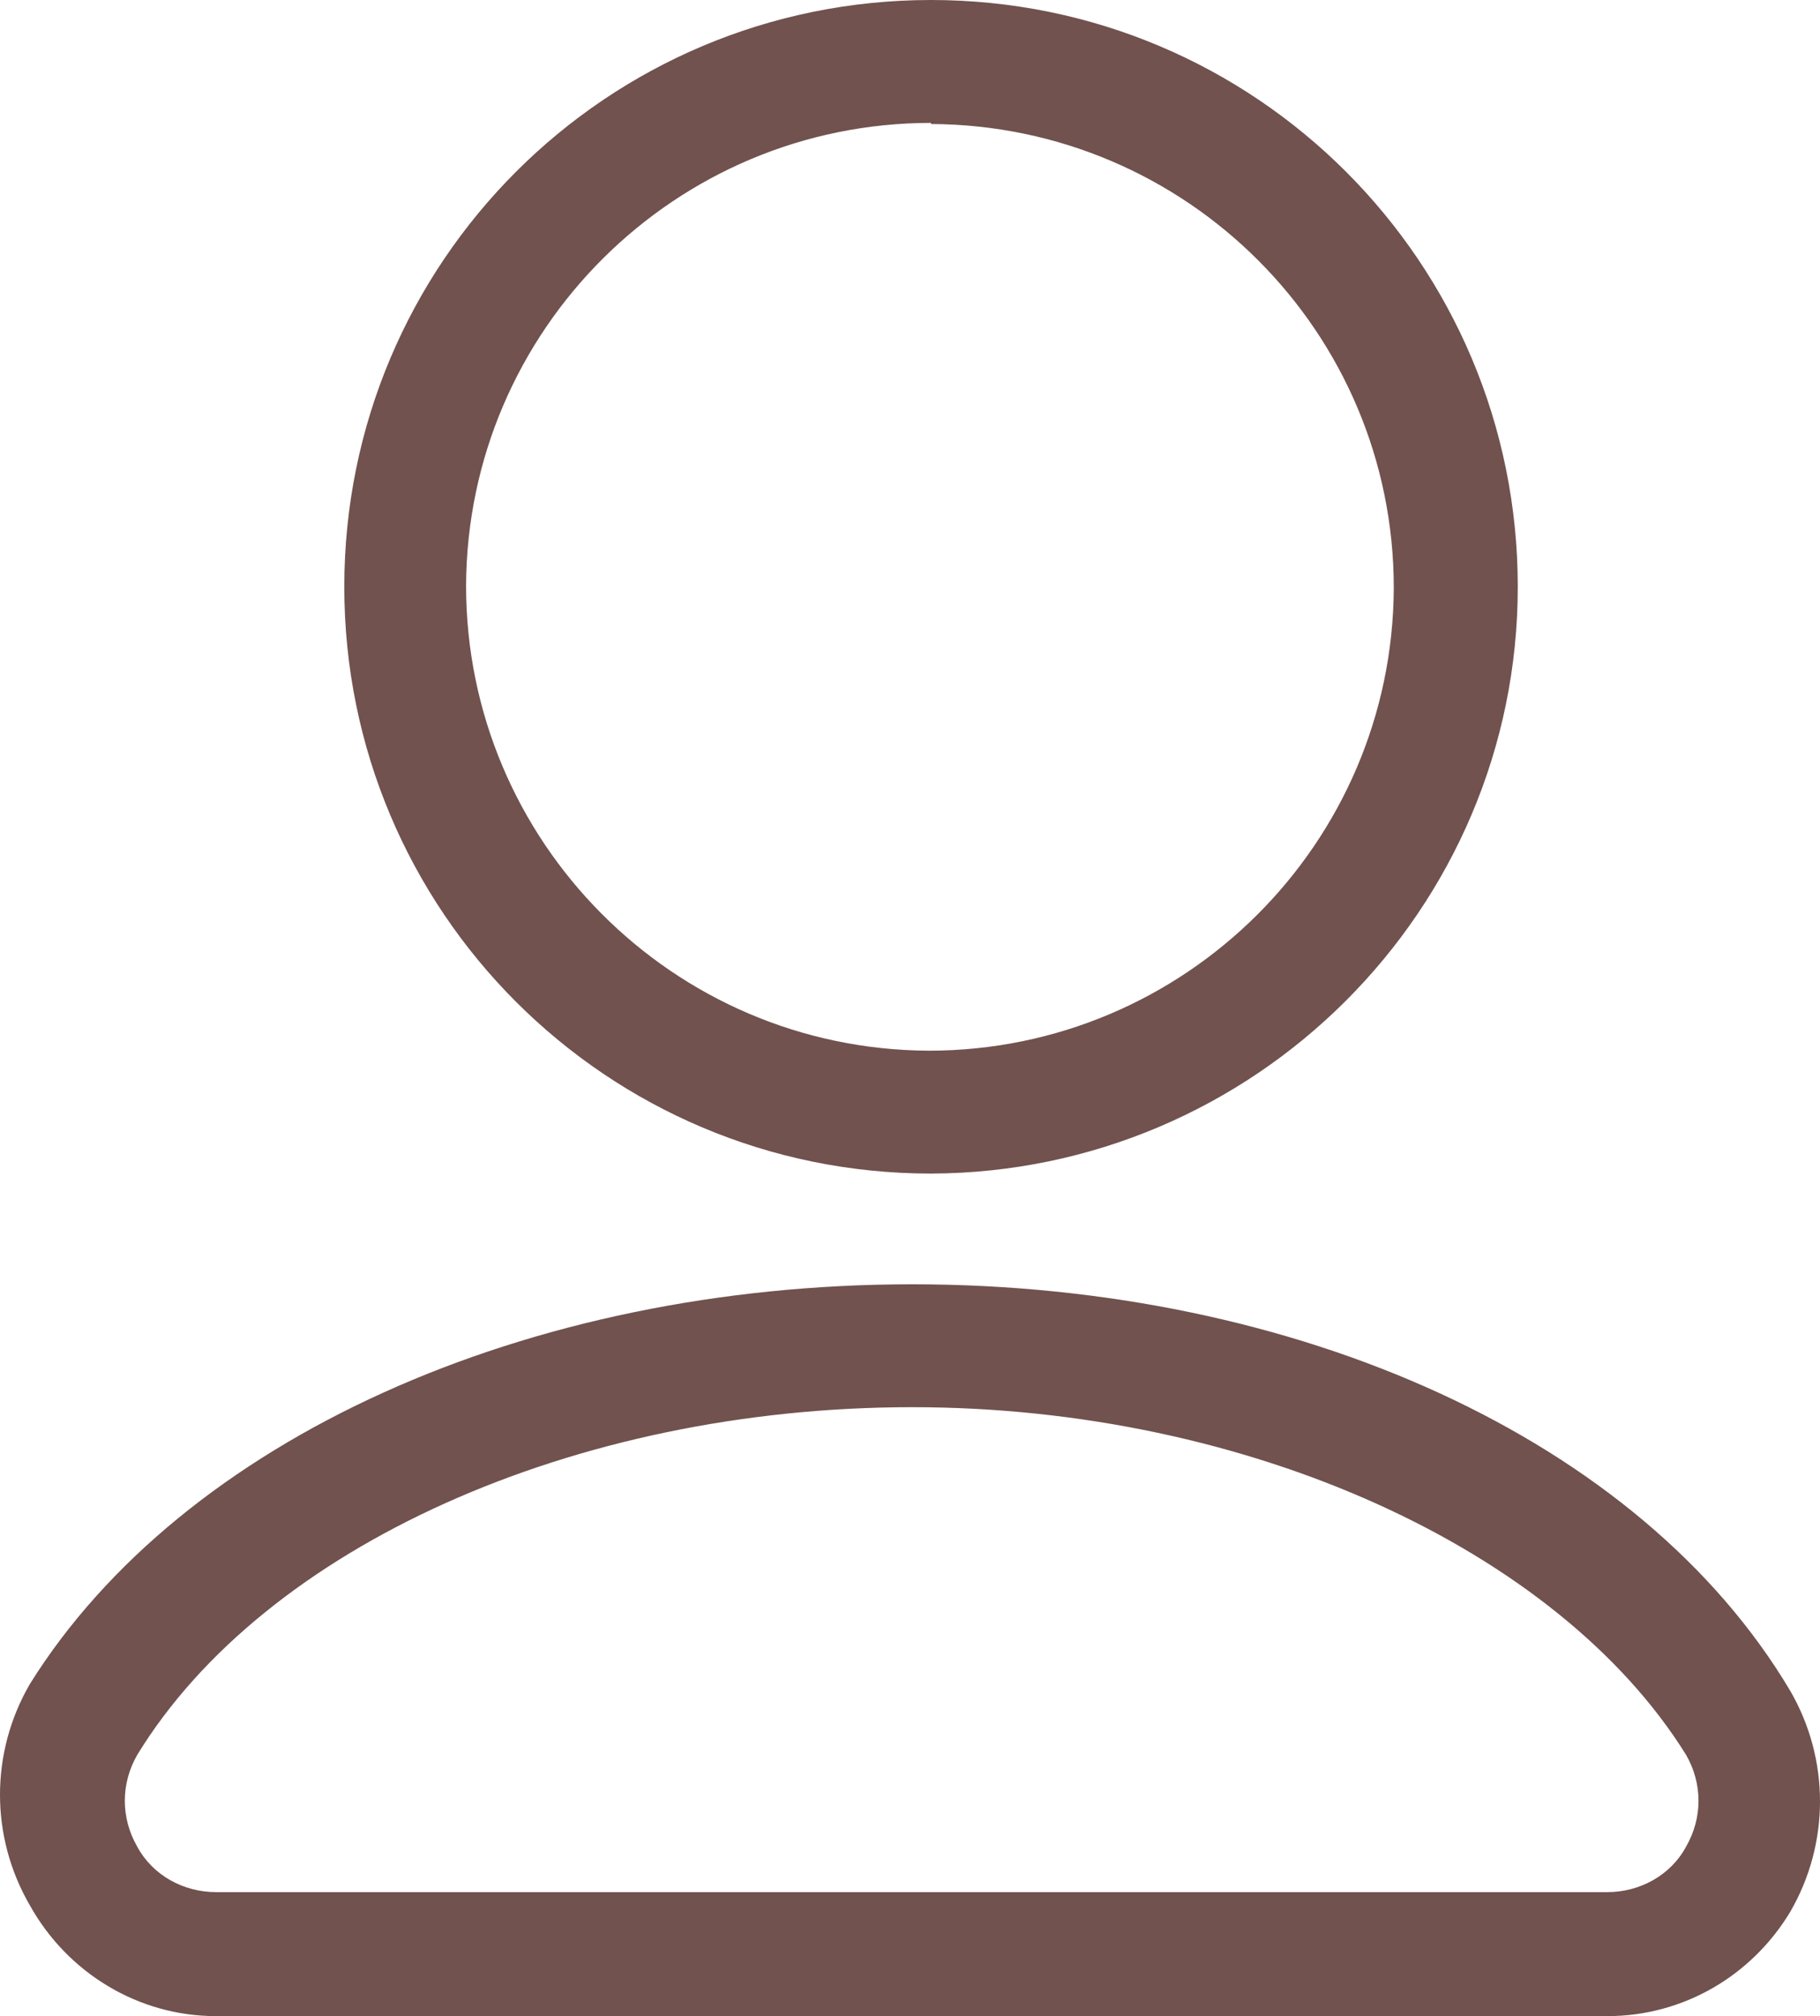 <?xml version="1.0" encoding="UTF-8"?>
<svg id="b" data-name="Layer 2" xmlns="http://www.w3.org/2000/svg" width="16.44" height="18.21" viewBox="0 0 16.44 18.21">
  <defs>
    <style>
      .f {
        fill: #71524e;
      }
    </style>
  </defs>
  <g id="c" data-name="Layer 1">
    <g id="d" data-name="Layer 2">
      <g id="e" data-name="Design here">
        <path class="f" d="M8.41,10.6c-2.93,0-5.3-2.37-5.3-5.3S5.48,0,8.41,0s5.3,2.37,5.3,5.3h0c0,2.92-2.38,5.29-5.3,5.3Zm0-9.49c-2.31,0-4.19,1.87-4.2,4.18,0,2.31,1.87,4.19,4.18,4.2,2.31,0,4.19-1.87,4.2-4.18,0,0,0,0,0,0,0-2.31-1.87-4.18-4.18-4.19Z"/>
        <path class="f" d="M14.52,18.21H1.95c-.7,0-1.34-.39-1.68-1-.36-.62-.36-1.38,0-2,1.38-2.21,4.49-3.61,7.97-3.61s6.58,1.4,7.93,3.67c.36,.62,.36,1.38,0,2-.35,.58-.97,.94-1.65,.94Zm-6.28-5.5c-3.05,0-5.85,1.26-7,3.14-.15,.26-.15,.57,0,.83,.14,.26,.42,.41,.71,.41H14.52c.29,0,.57-.15,.71-.41,.15-.26,.15-.57,0-.83-1.15-1.85-3.95-3.14-6.99-3.14Z"/>
      </g>
    </g>
  </g>
</svg>